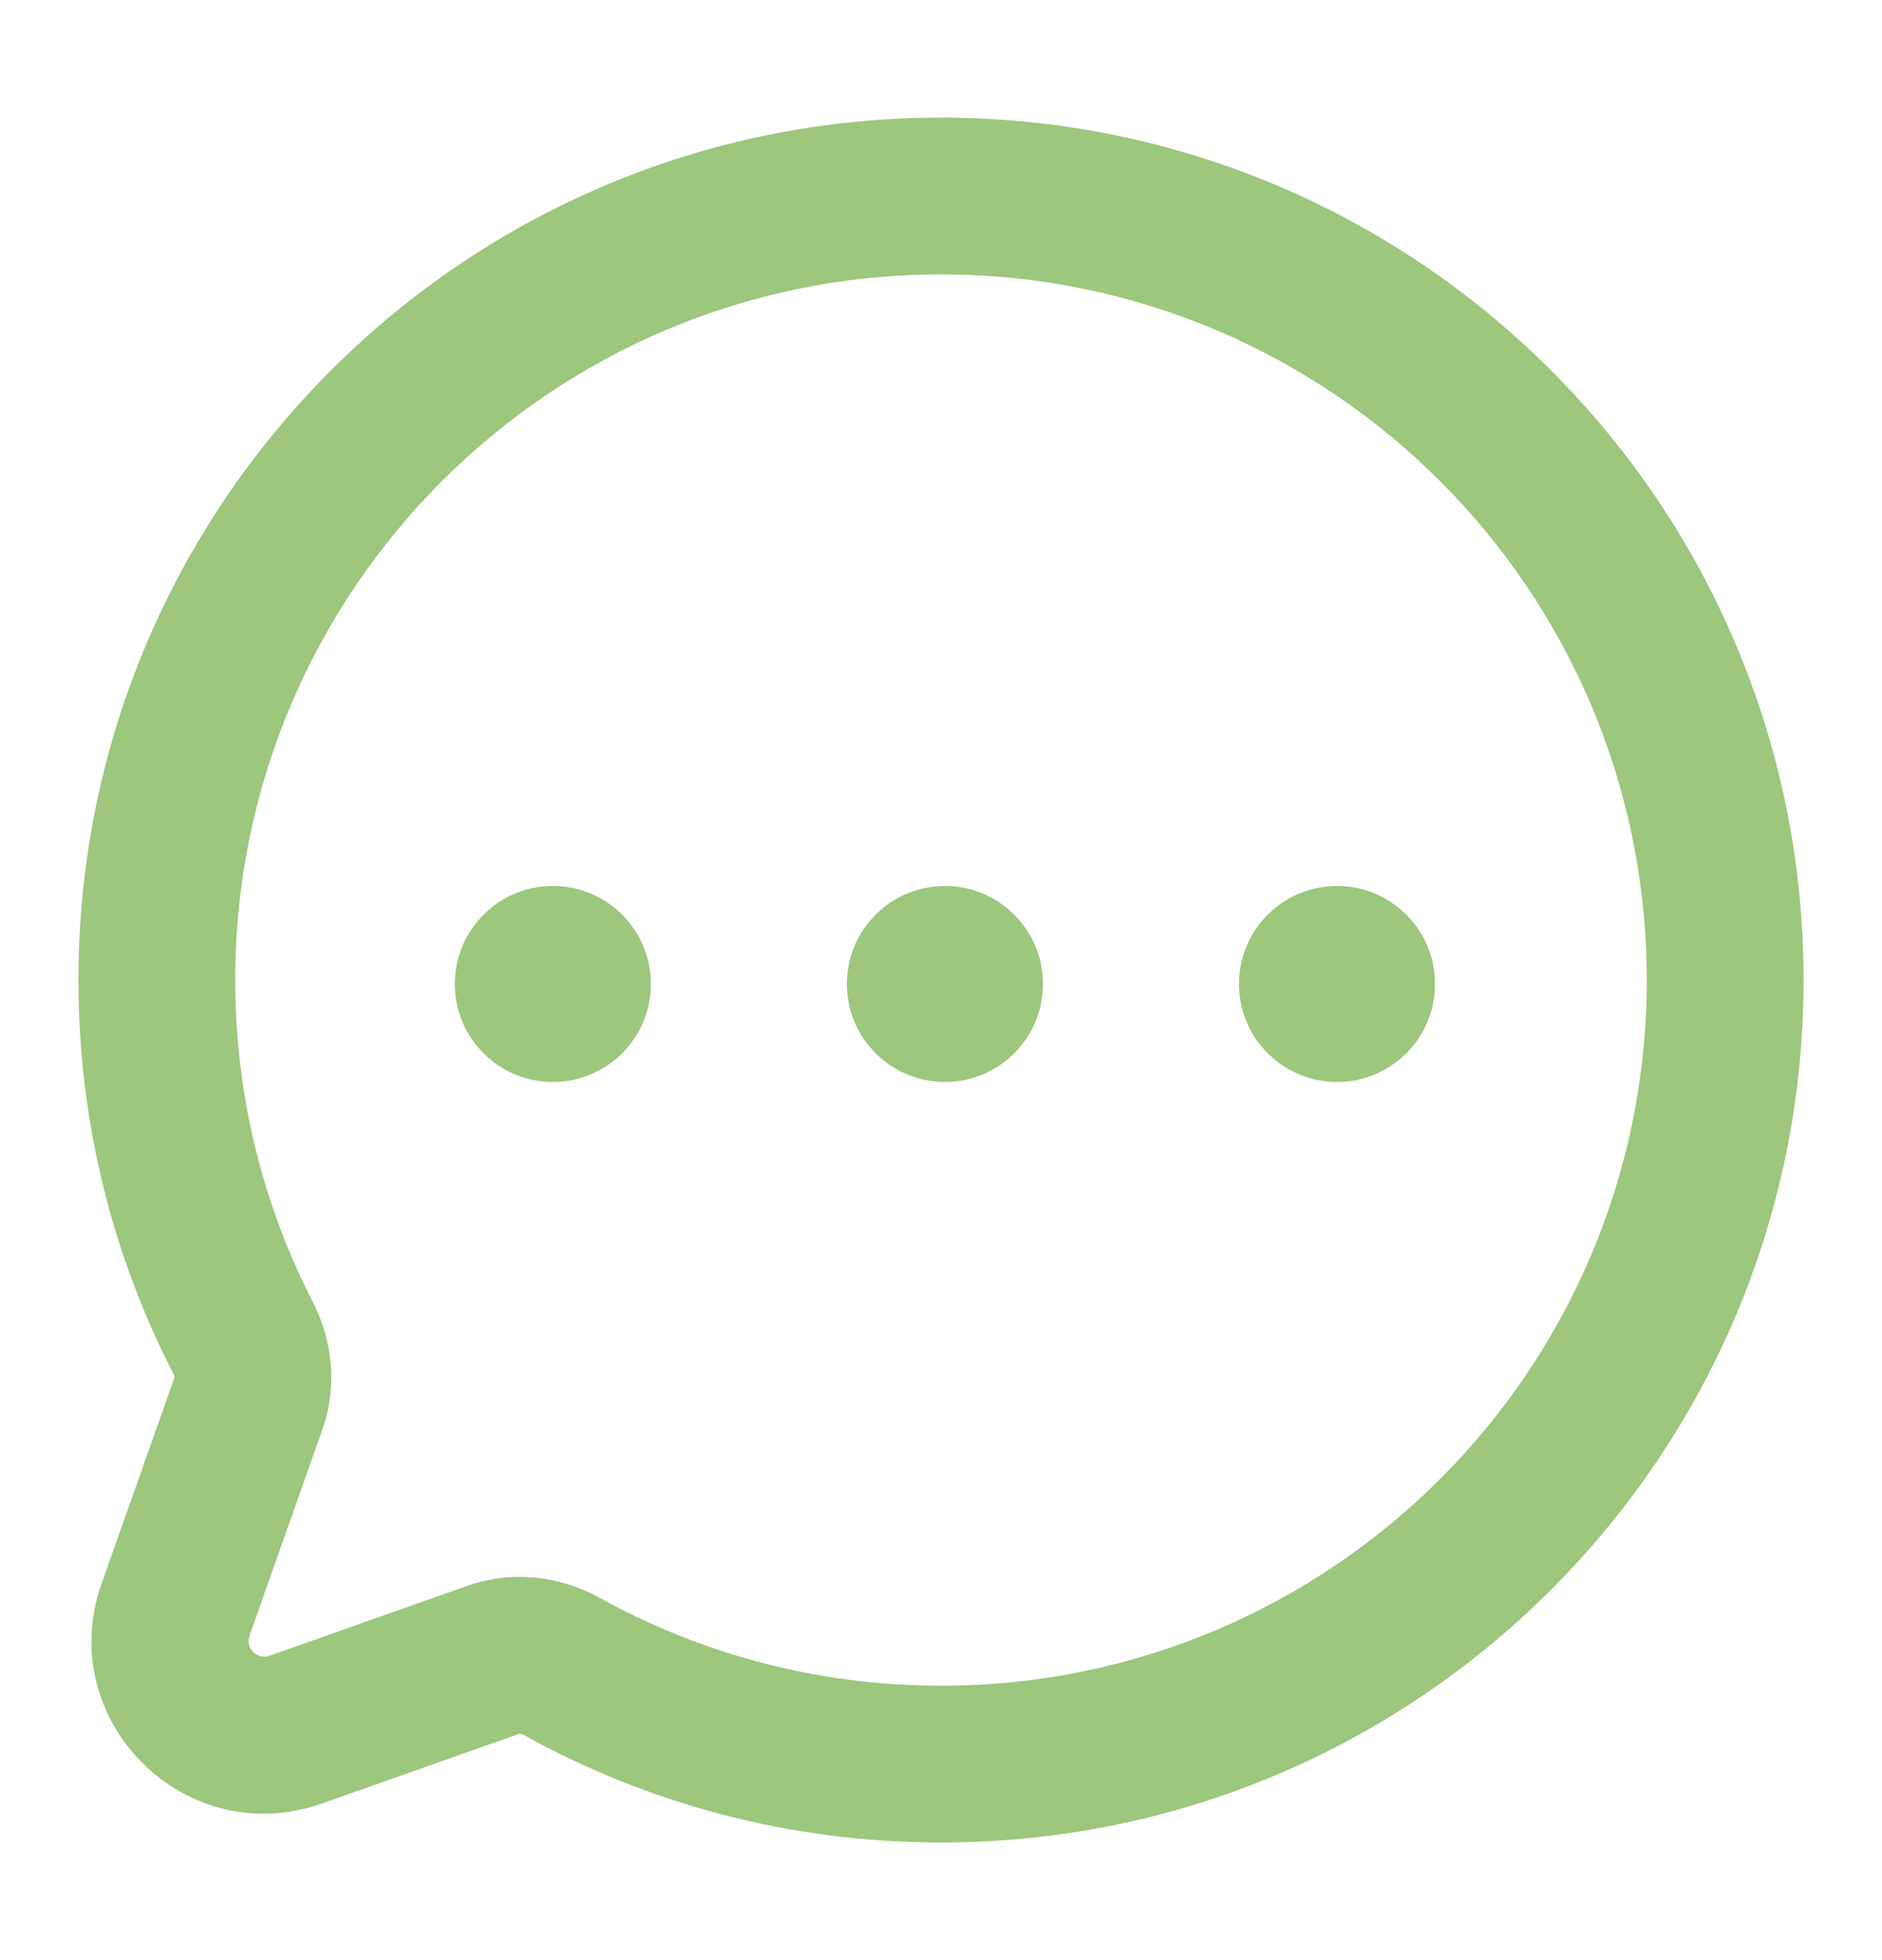 <svg width="24" height="25" viewBox="0 0 24 25" fill="none" xmlns="http://www.w3.org/2000/svg">
<path d="M2.239 20.529L1.296 20.196L1.296 20.196L2.239 20.529ZM3.771 22.061L4.104 23.003H4.104L3.771 22.061ZM7.158 21.252L6.673 22.126L7.158 21.252ZM3.101 17.067L2.212 17.524L3.101 17.067ZM3.167 17.902L2.225 17.569L3.167 17.902ZM3 12.5C3 7.529 7.029 3.5 12 3.5V1.5C5.925 1.5 1 6.425 1 12.5H3ZM3.991 16.609C3.358 15.379 3 13.982 3 12.5H1C1 14.308 1.437 16.017 2.212 17.524L3.991 16.609ZM3.182 20.862L4.11 18.236L2.225 17.569L1.296 20.196L3.182 20.862ZM3.437 21.118C3.279 21.174 3.126 21.021 3.182 20.862L1.296 20.196C0.68 21.94 2.36 23.619 4.104 23.003L3.437 21.118ZM5.96 20.226L3.437 21.118L4.104 23.003L6.626 22.112L5.96 20.226ZM12 21.5C10.418 21.5 8.933 21.092 7.643 20.377L6.673 22.126C8.253 23.002 10.07 23.5 12 23.5V21.5ZM21 12.5C21 17.471 16.971 21.5 12 21.5V23.5C18.075 23.5 23 18.575 23 12.5H21ZM12 3.5C16.971 3.5 21 7.529 21 12.5H23C23 6.425 18.075 1.5 12 1.5V3.5ZM6.626 22.112C6.623 22.113 6.625 22.112 6.633 22.113C6.642 22.113 6.656 22.117 6.673 22.126L7.643 20.377C7.151 20.104 6.539 20.022 5.96 20.226L6.626 22.112ZM2.212 17.524C2.221 17.541 2.224 17.555 2.224 17.563C2.225 17.571 2.224 17.572 2.225 17.569L4.11 18.236C4.307 17.679 4.238 17.091 3.991 16.609L2.212 17.524Z" fill="#9CC77D"/>
<circle cx="7.05" cy="12.55" r="1.25" fill="#9CC77D"/>
<circle cx="12.05" cy="12.55" r="1.25" fill="#9CC77D"/>
<circle cx="17.05" cy="12.55" r="1.25" fill="#9CC77D"/>
</svg>
